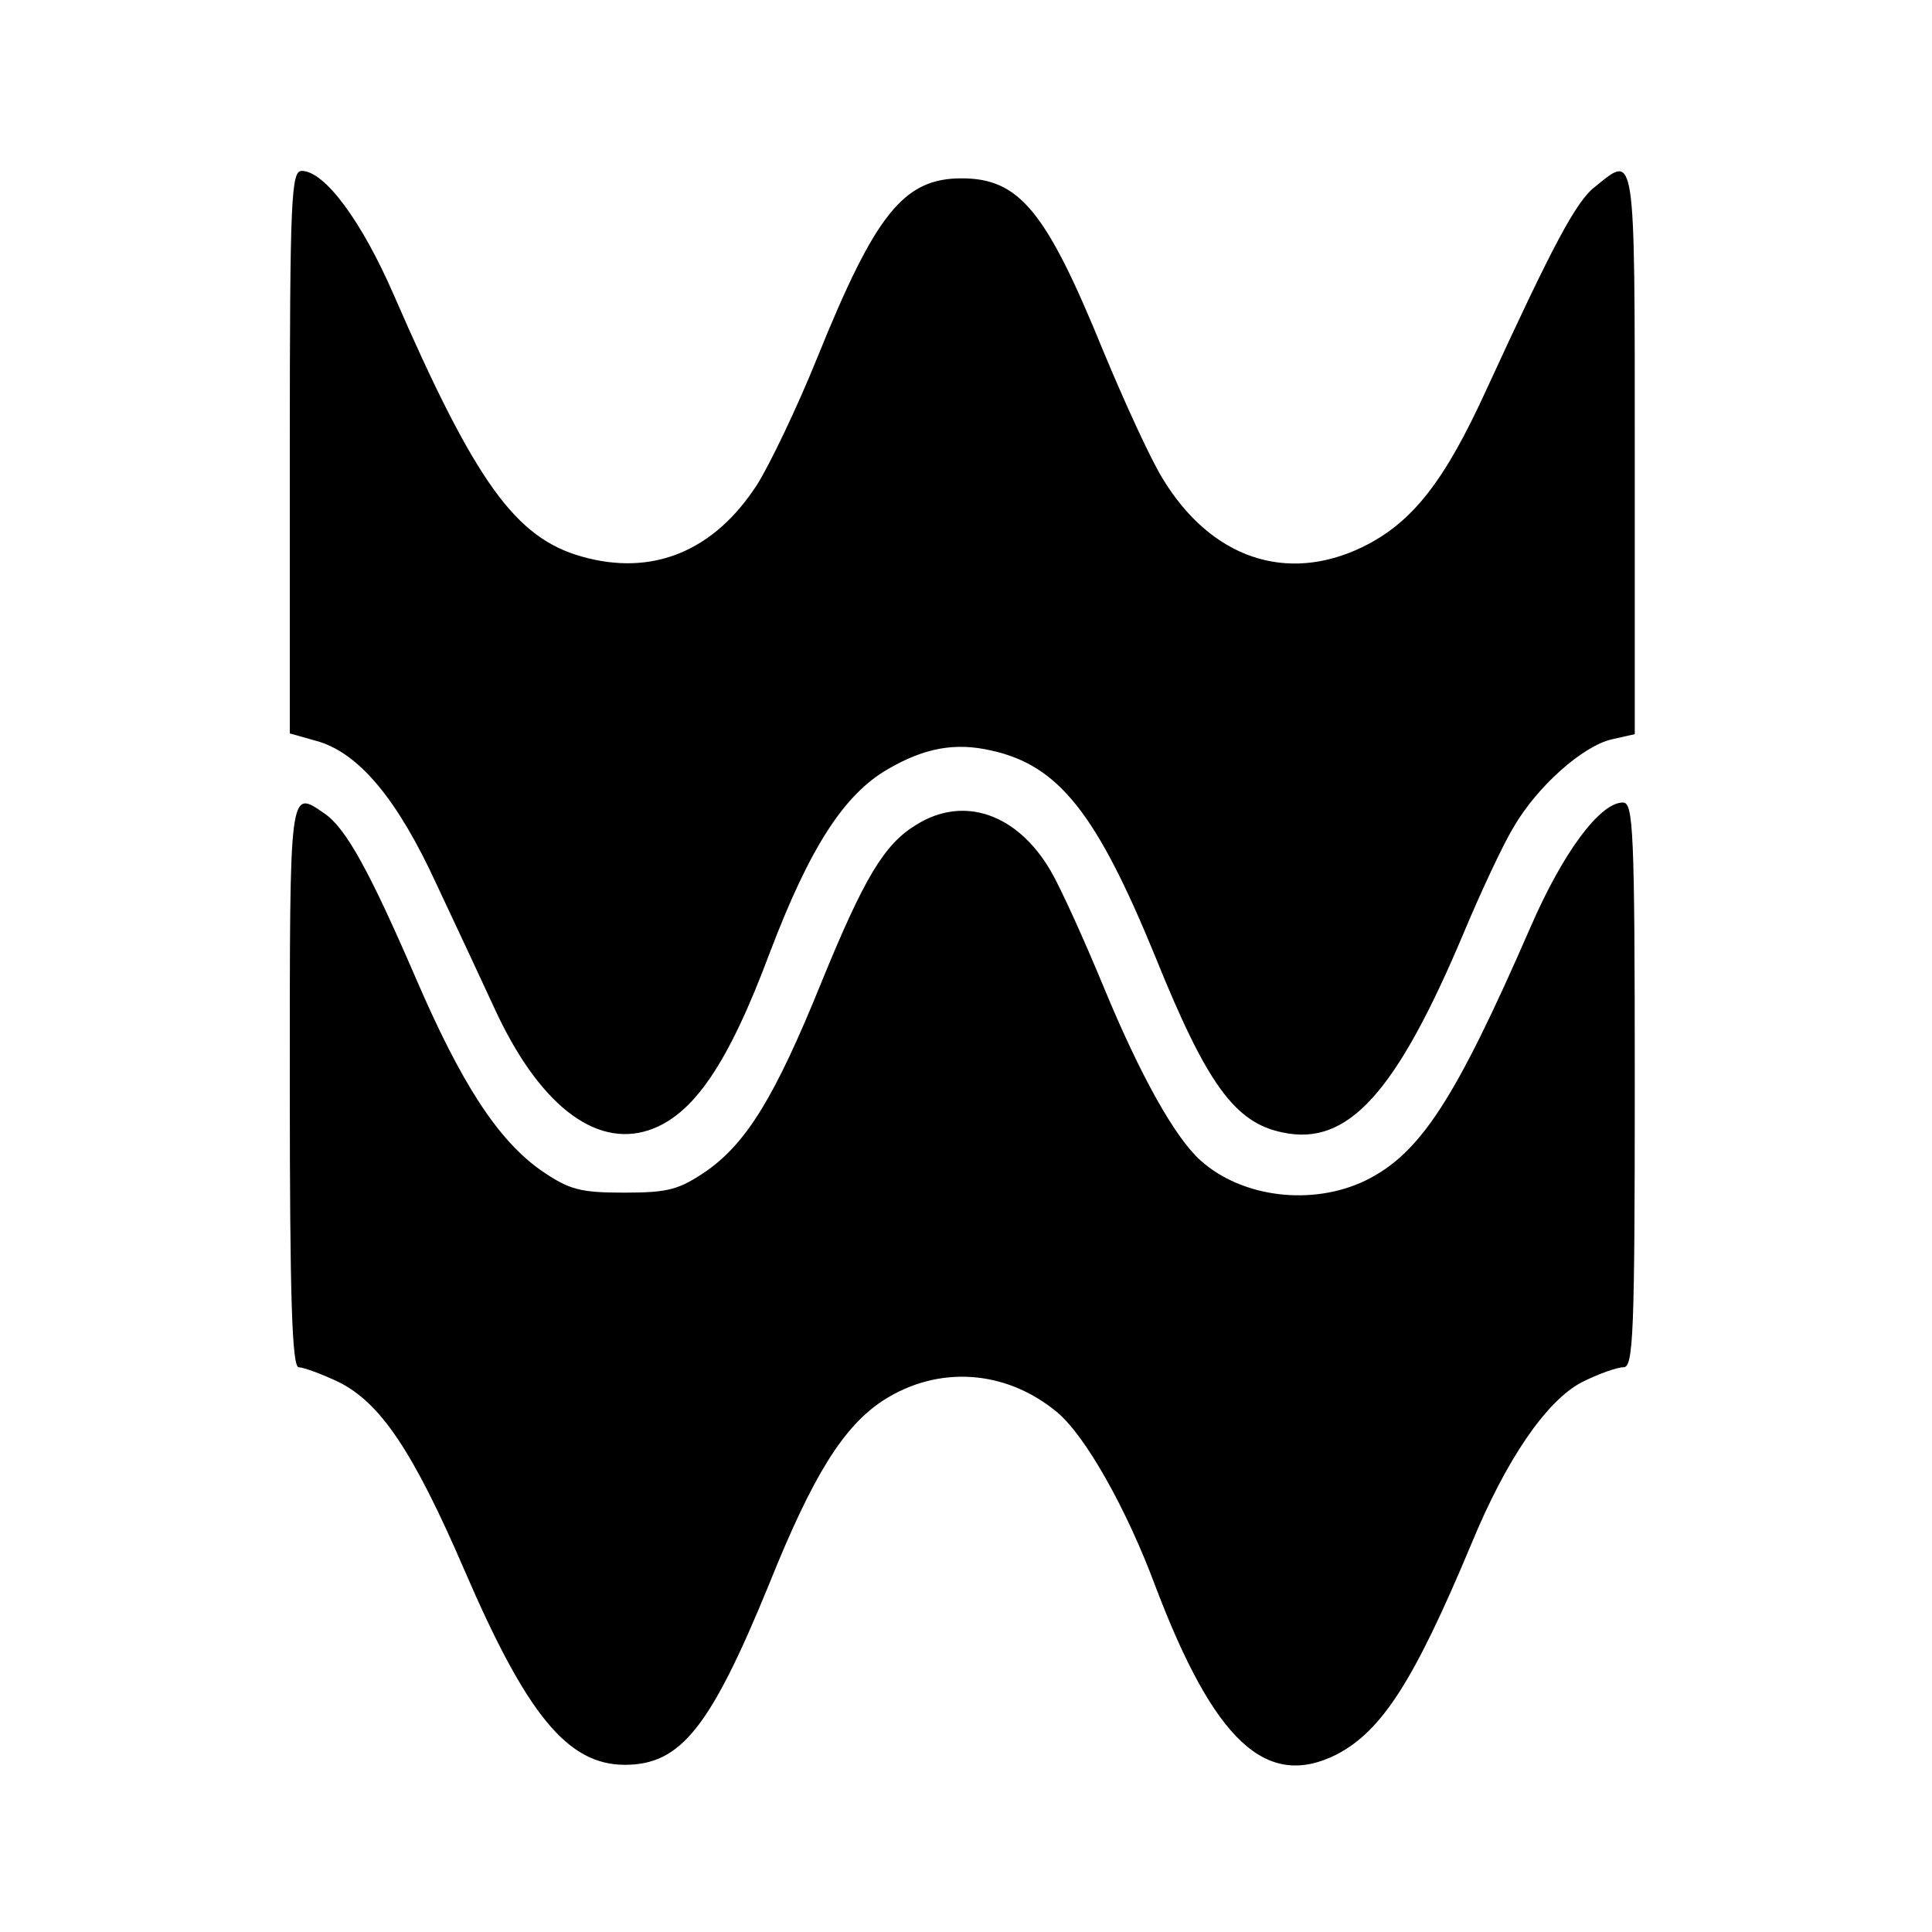 <?xml version="1.0" standalone="no"?>
<!DOCTYPE svg PUBLIC "-//W3C//DTD SVG 20010904//EN"
 "http://www.w3.org/TR/2001/REC-SVG-20010904/DTD/svg10.dtd">
<svg version="1.0" xmlns="http://www.w3.org/2000/svg"
 width="260pt" height="260pt" viewBox="0 0 260 260"
 preserveAspectRatio="xMidYMid meet">
<g transform="translate(0,260) scale(0.1,-0.1)"
fill="#000000" stroke="none">
<path d="M390 1992 l0 -379 39 -11 c55 -17 106 -78 158 -191 25 -53 60 -128
78 -167 59 -129 135 -189 208 -165 60 20 107 89 163 239 54 142 100 213 159
247 50 29 91 36 139 25 91 -20 142 -85 221 -278 69 -171 107 -223 171 -236 88
-19 153 53 244 269 23 55 53 119 67 142 32 55 93 109 132 118 l31 7 0 379 c0
411 1 402 -53 358 -26 -19 -59 -83 -146 -272 -57 -125 -100 -180 -167 -213
-103 -50 -205 -15 -270 93 -17 28 -52 105 -79 170 -77 189 -113 233 -191 233
-78 0 -116 -48 -194 -241 -27 -67 -64 -144 -81 -171 -58 -90 -141 -124 -236
-97 -89 25 -143 99 -253 352 -43 99 -93 167 -124 167 -14 0 -16 -35 -16 -378z"/>
<path d="M390 1140 c0 -286 3 -380 12 -380 6 0 31 -9 54 -20 56 -28 100 -93
169 -253 84 -195 139 -262 216 -262 75 0 115 50 194 243 59 147 100 212 153
247 74 48 165 42 234 -15 38 -31 94 -130 133 -235 79 -208 149 -274 244 -226
61 32 104 99 181 283 47 114 101 193 149 218 22 11 47 20 56 20 13 0 15 45 15
380 0 345 -2 380 -16 380 -31 0 -81 -68 -124 -167 -102 -234 -149 -306 -223
-342 -71 -34 -165 -23 -221 27 -35 31 -82 116 -130 232 -26 63 -58 134 -72
158 -45 77 -117 102 -181 62 -43 -26 -70 -71 -128 -213 -62 -153 -100 -214
-153 -252 -38 -26 -52 -30 -112 -30 -60 0 -74 4 -112 30 -58 41 -107 116 -169
260 -61 141 -93 200 -122 220 -48 33 -47 39 -47 -365z"/>
</g>
</svg>
